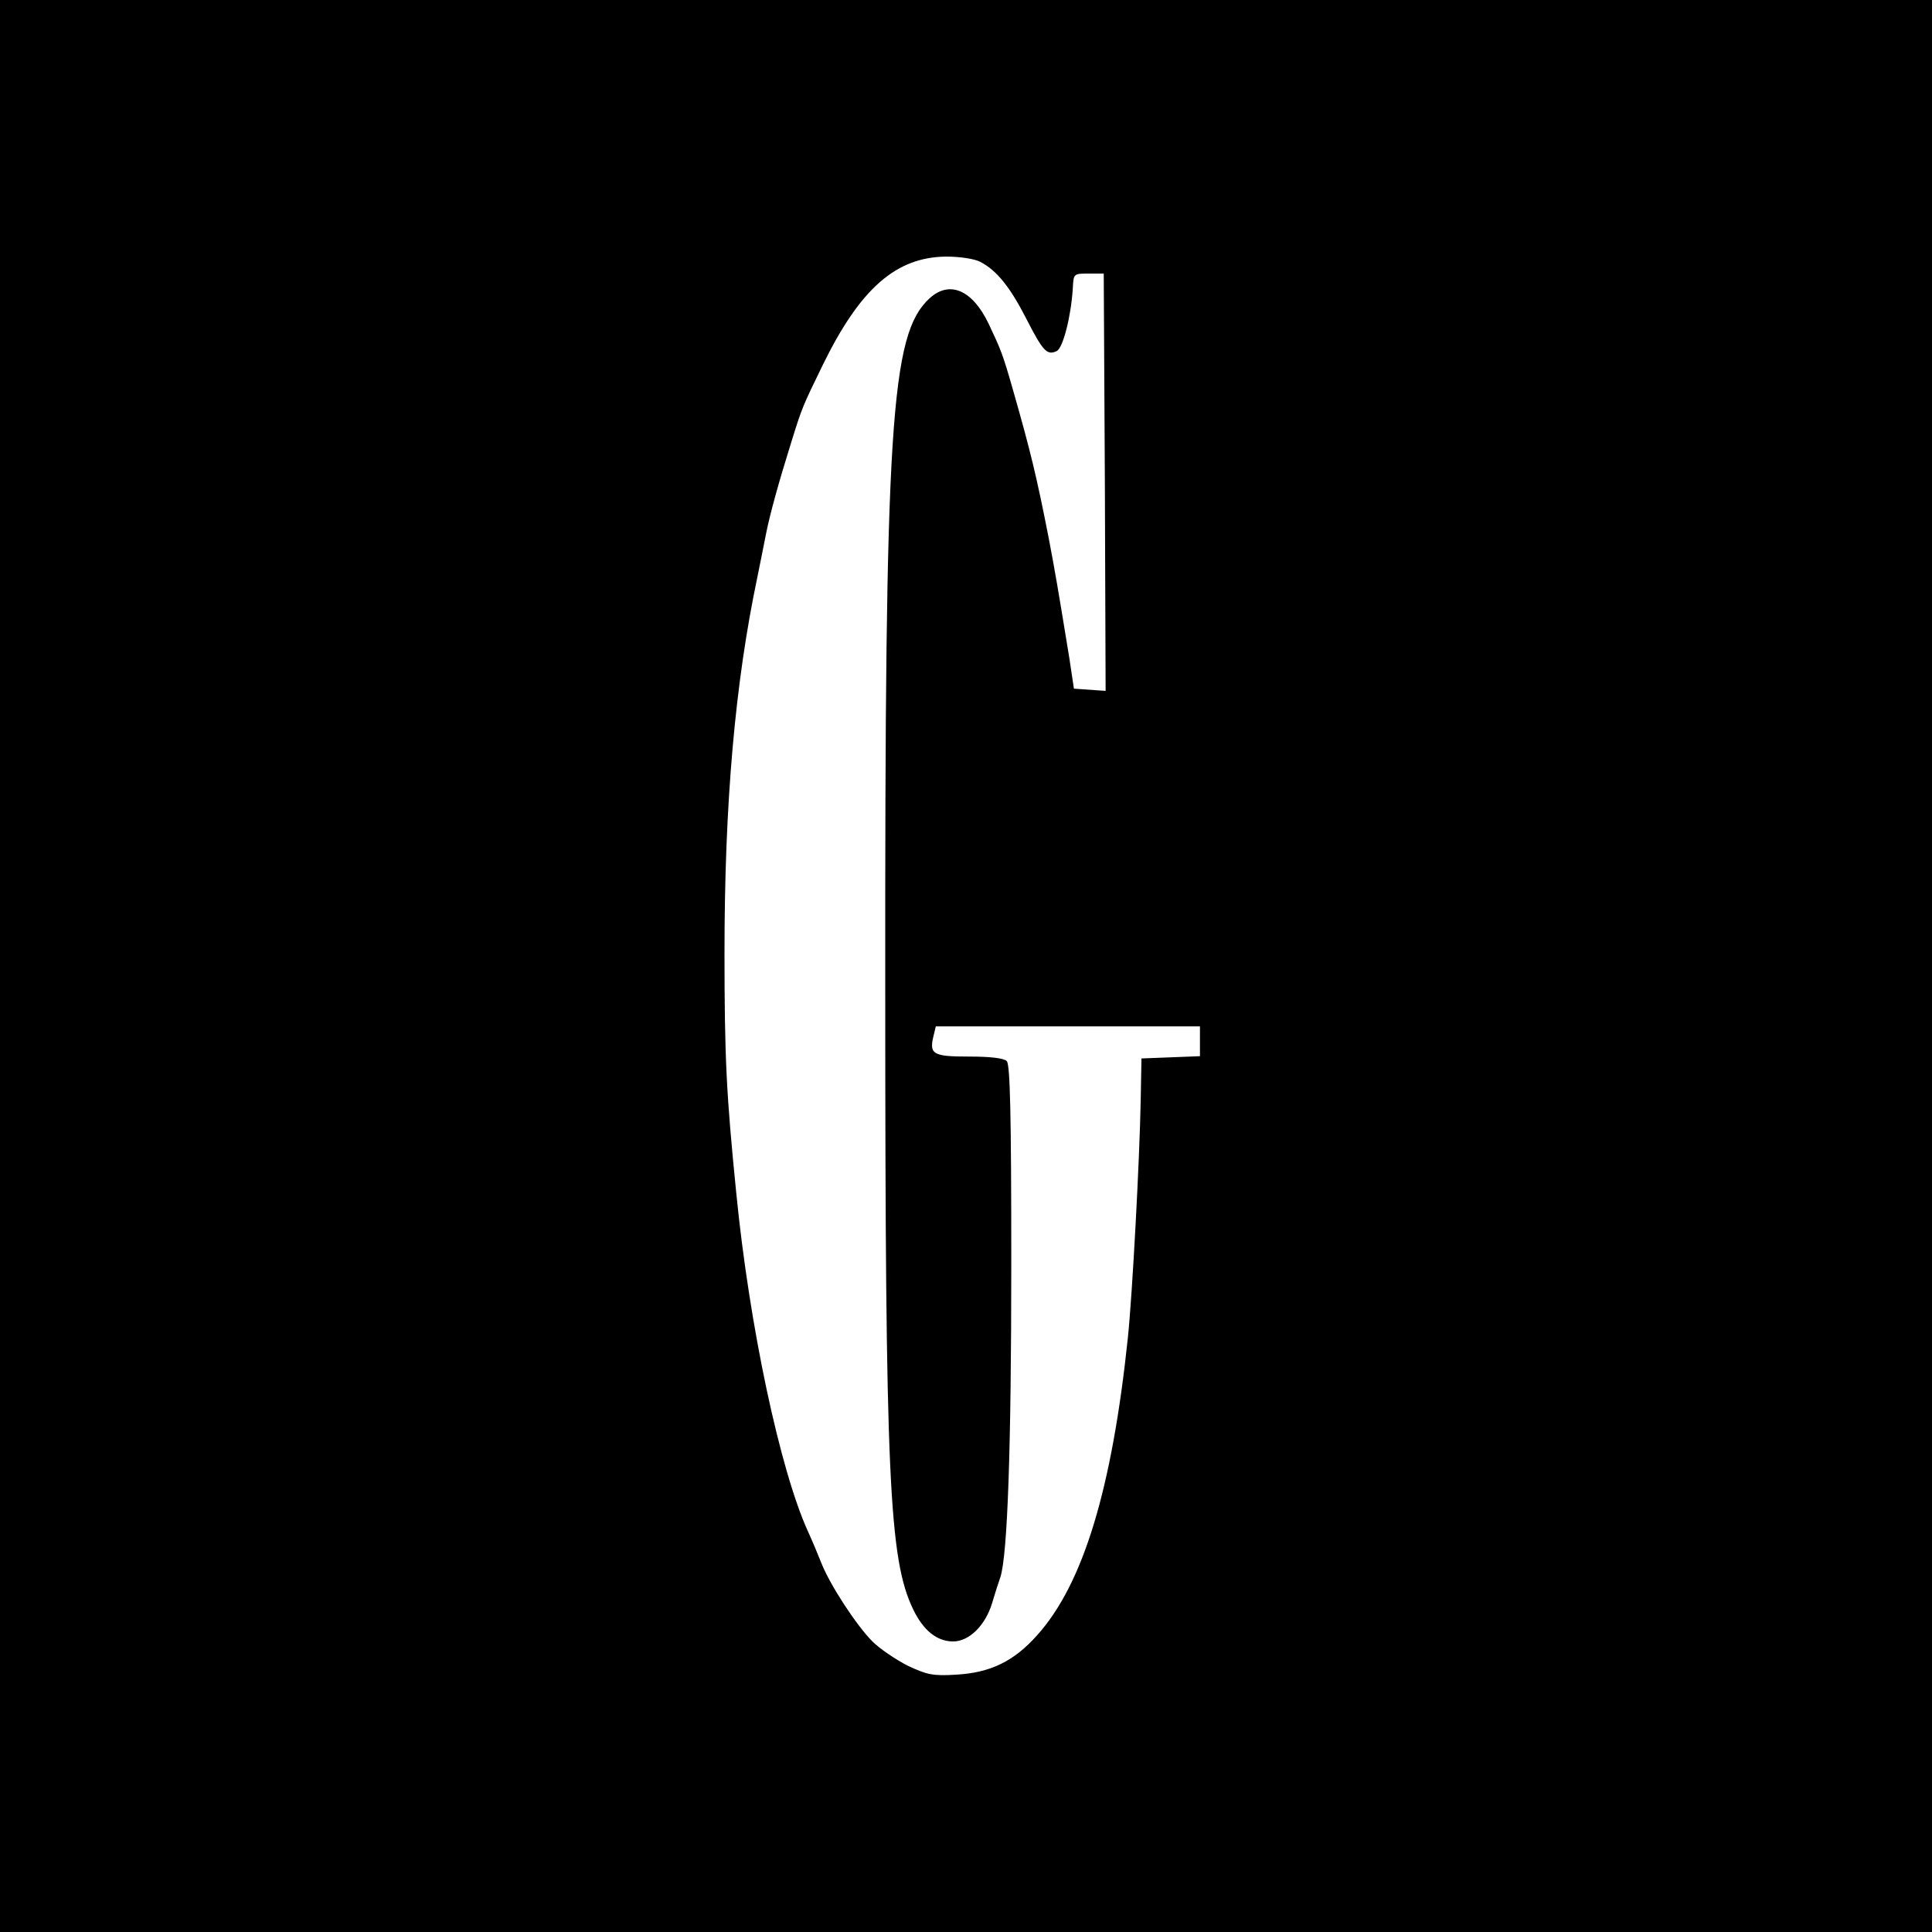 <?xml version="1.0" standalone="no"?>
<!DOCTYPE svg PUBLIC "-//W3C//DTD SVG 20010904//EN"
 "http://www.w3.org/TR/2001/REC-SVG-20010904/DTD/svg10.dtd">
<svg version="1.0" xmlns="http://www.w3.org/2000/svg"
 width="512pt" height="512pt" viewBox="0 0 512 512"
 preserveAspectRatio="xMidYMid meet">
<g transform="translate(0,512) scale(0.1,-0.1)"
fill="#000000" stroke="none">
<path d="M0 2560 l0 -2560 2560 0 2560 0 0 2560 0 2560 -2560 0 -2560 0 0
-2560z m2598 1866 c44 -23 79 -67 122 -151 44 -86 55 -98 81 -85 16 9 37 89
42 165 2 40 2 40 42 40 l40 0 3 -553 2 -553 -42 3 -42 3 -12 80 c-31 190 -37
225 -55 320 -32 163 -48 229 -94 390 -28 98 -32 107 -65 177 -43 90 -104 116
-157 67 -103 -95 -118 -331 -117 -1834 0 -1293 10 -1507 74 -1640 27 -56 63
-85 106 -85 42 0 85 42 103 101 7 24 17 55 22 69 19 58 29 339 29 831 0 395
-3 528 -12 537 -8 8 -45 12 -100 12 -96 0 -106 6 -94 55 l6 25 350 0 350 0 0
-40 0 -39 -77 -3 -78 -3 -2 -110 c-3 -160 -22 -514 -34 -630 -42 -400 -118
-652 -240 -788 -62 -70 -125 -100 -215 -105 -62 -4 -78 0 -129 24 -31 16 -73
44 -93 64 -42 42 -112 149 -135 207 -9 23 -25 61 -36 85 -74 163 -155 543
-190 898 -26 260 -31 355 -31 636 0 396 28 714 87 994 8 41 19 93 23 115 10
51 34 138 66 240 30 97 31 98 85 209 99 202 194 285 327 286 36 0 75 -6 90
-14z"/>
</g>
</svg>
